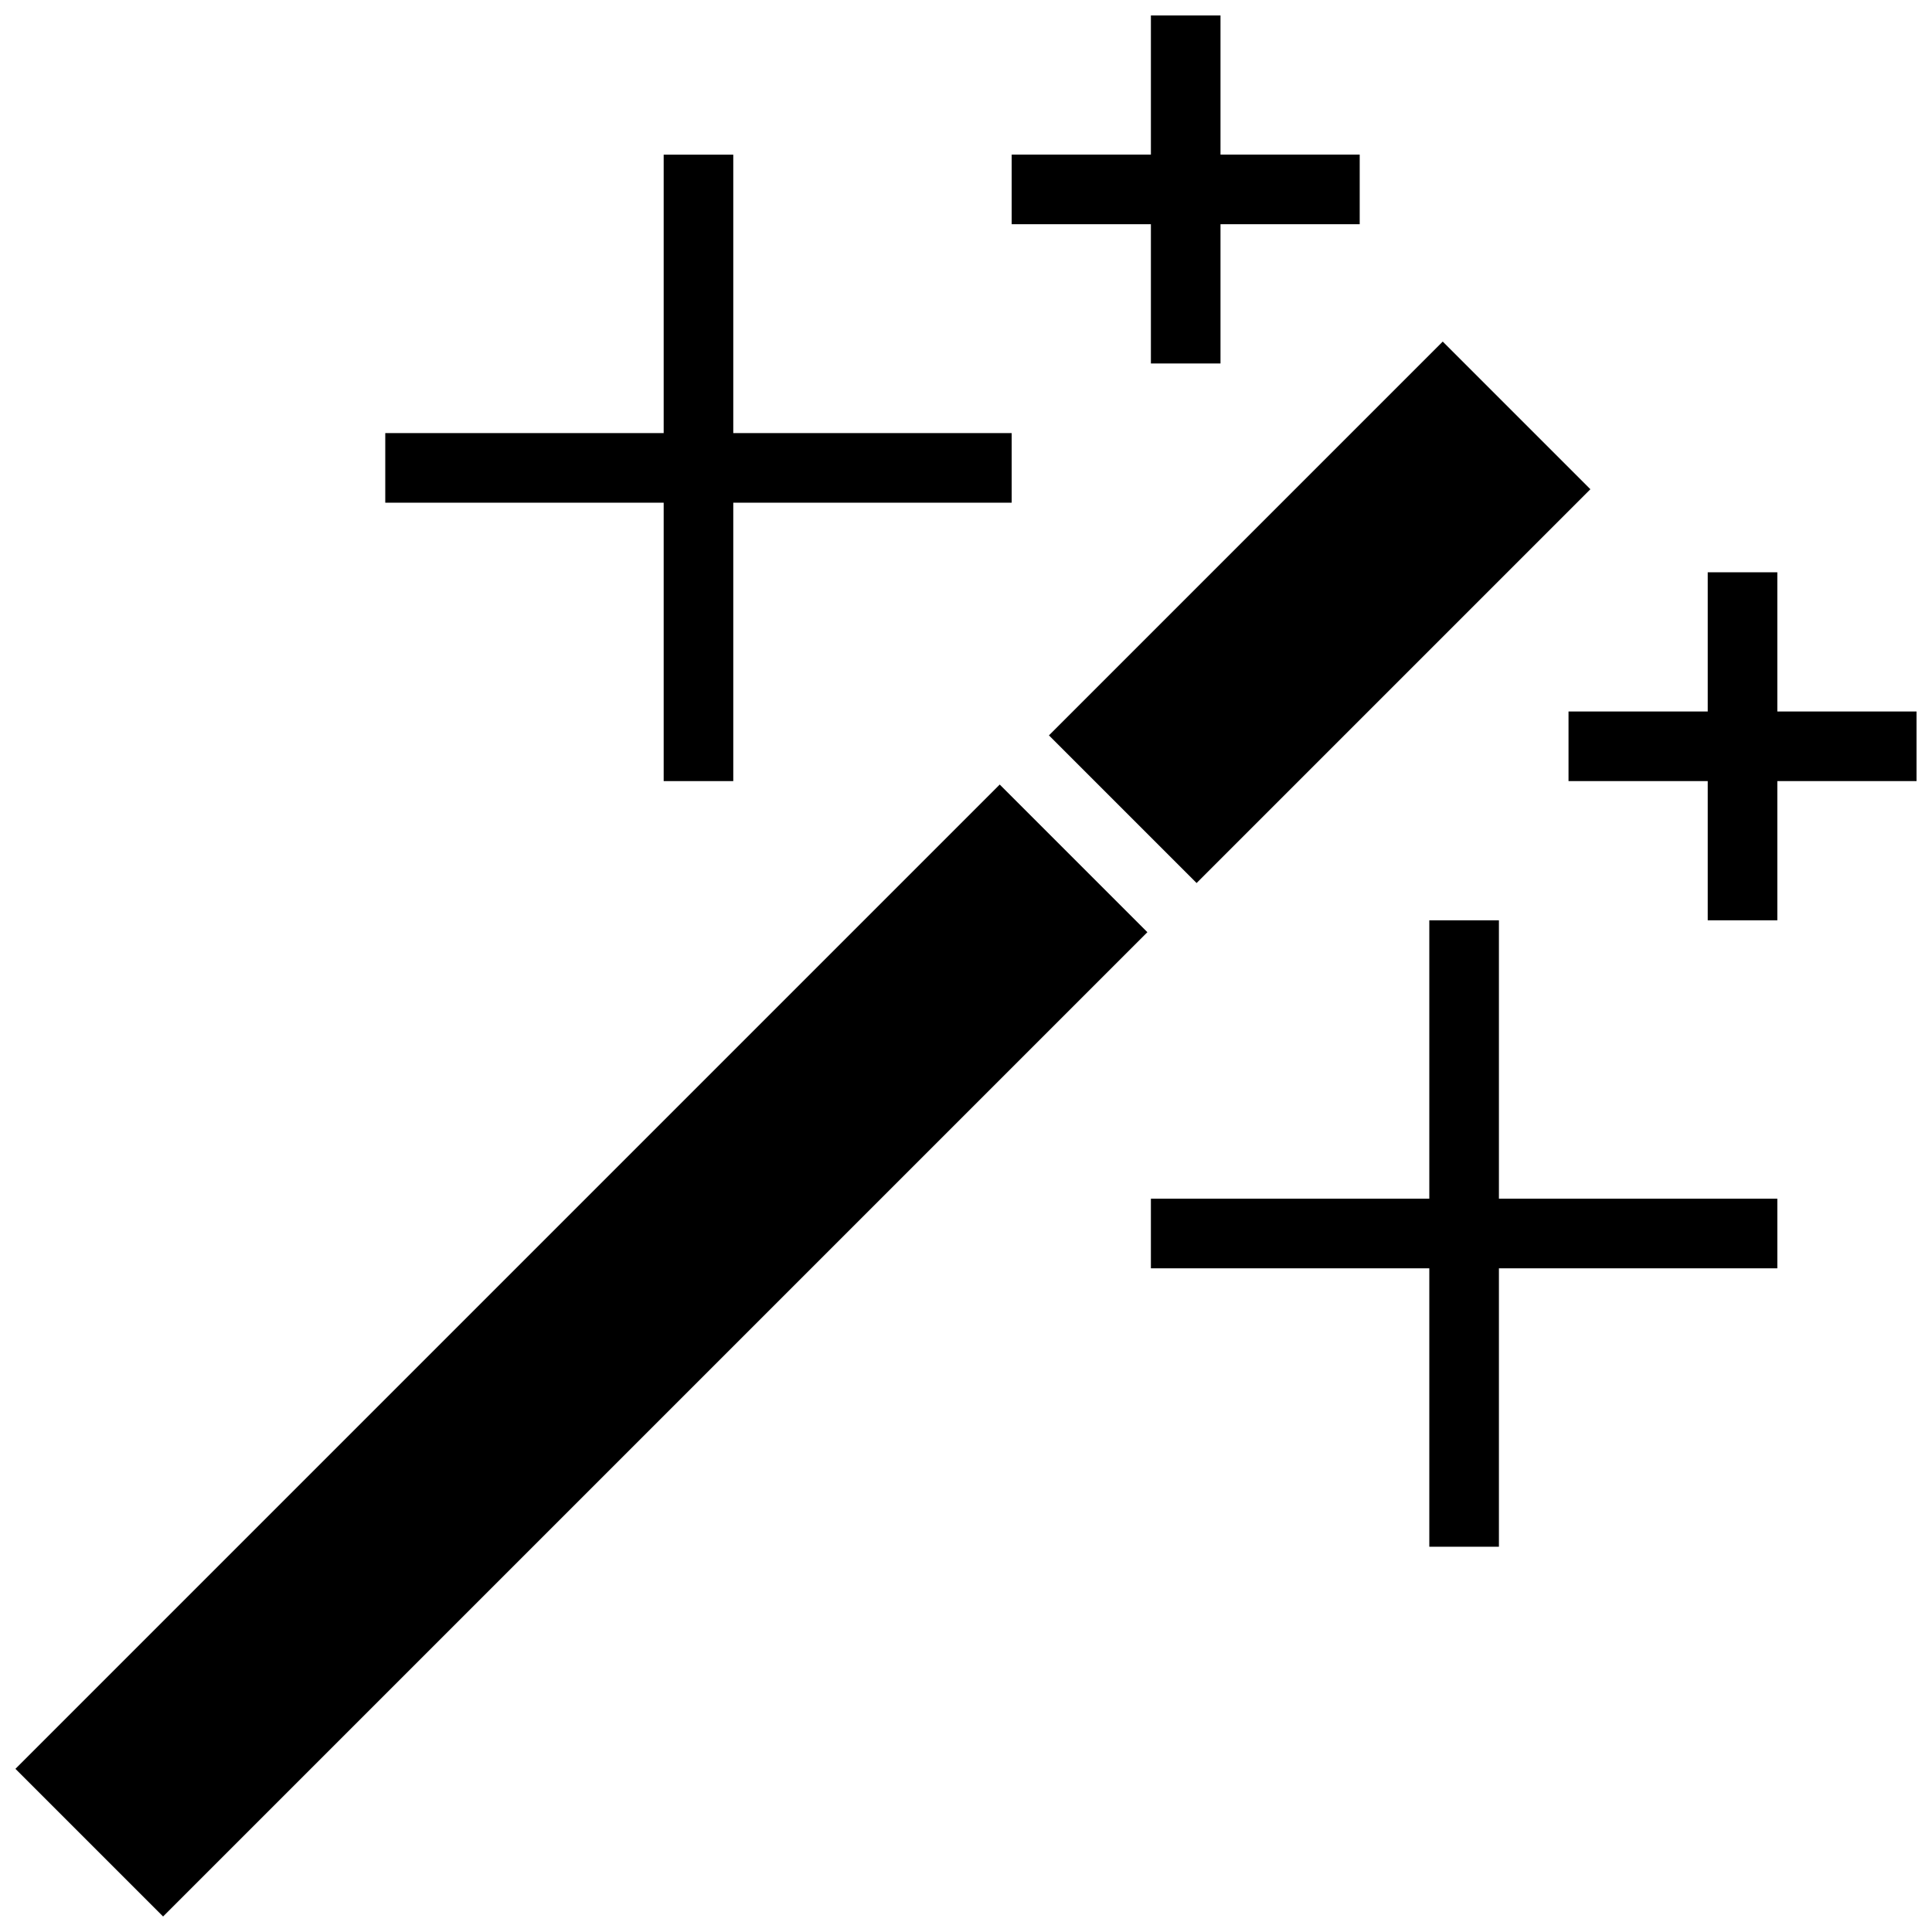 <?xml version="1.0" encoding="UTF-8"?>
<!-- Uploaded to: ICON Repo, www.svgrepo.com, Generator: ICON Repo Mixer Tools -->
<svg width="800px" height="800px" version="1.1" viewBox="144 144 512 512" xmlns="http://www.w3.org/2000/svg">
 <defs>
  <clipPath id="c">
   <path d="m412 148.09h93v92.906h-93z"/>
  </clipPath>
  <clipPath id="b">
   <path d="m559 295h92.902v93h-92.902z"/>
  </clipPath>
  <clipPath id="a">
   <path d="m148.09 351h300.91v300.9h-300.91z"/>
  </clipPath>
 </defs>
 <path d="m319.88 351h18.445v-73.781h73.785v-18.445h-73.785v-73.785h-18.445v73.785h-73.781v18.445h73.781z"/>
 <path d="m522.78 387.89v73.781h-73.781v18.445h73.781v73.785h18.449v-73.785h73.781v-18.445h-73.781v-73.781z"/>
 <g clip-path="url(#c)">
  <path d="m449 240.32h18.445v-36.895h36.891v-18.445h-36.891v-36.891h-18.445v36.891h-36.891v18.445h36.891z"/>
 </g>
 <g clip-path="url(#b)">
  <path d="m615.01 295.66h-18.445v36.891h-36.891v18.445h36.891v36.895h18.445v-36.895h36.891v-18.445h-36.891z"/>
 </g>
 <g clip-path="url(#a)">
  <path d="m148.09 612.76 260.85-260.85 39.129 39.129-260.85 260.85z"/>
 </g>
 <path d="m421.98 338.88 104.36-104.36 39.129 39.129-104.36 104.36z"/>
</svg>